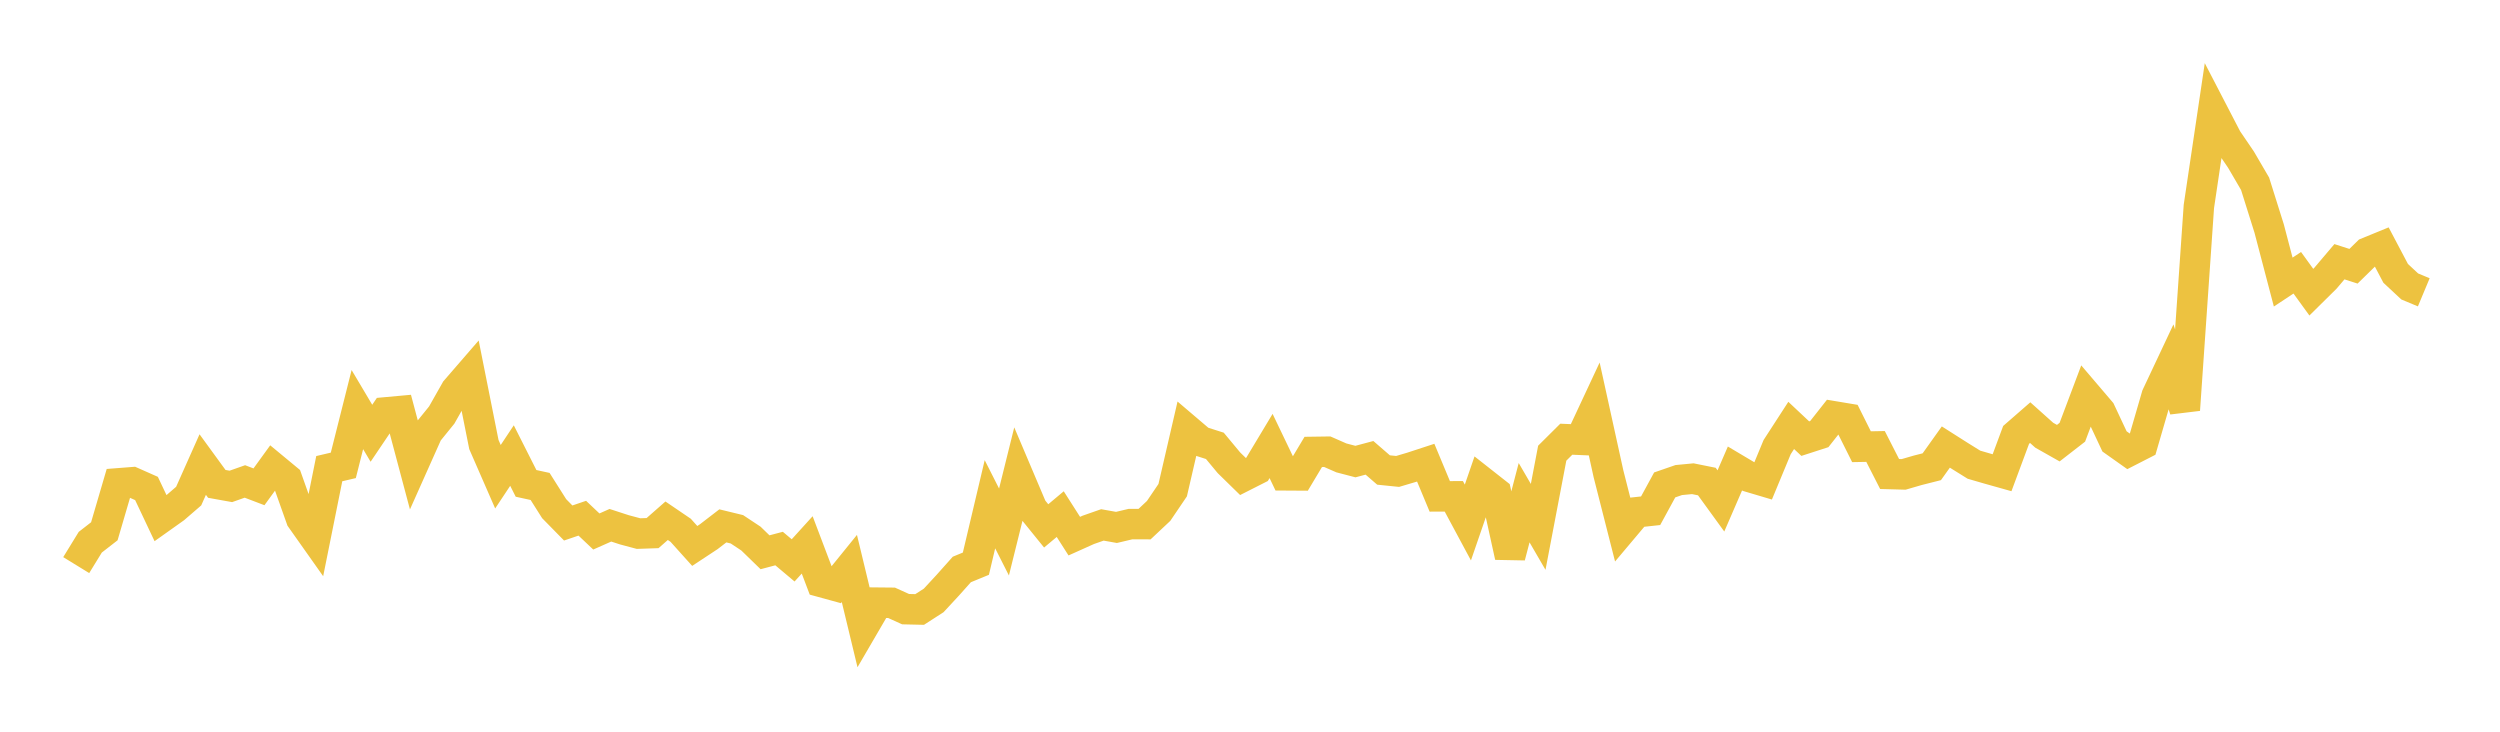 <svg width="164" height="48" xmlns="http://www.w3.org/2000/svg" xmlns:xlink="http://www.w3.org/1999/xlink"><path fill="none" stroke="rgb(237,194,64)" stroke-width="2" d="M5,37.071L5.922,35.569L6.844,34.852L7.766,31.707L8.689,31.635L9.611,32.044L10.533,33.995L11.455,33.34L12.377,32.544L13.299,30.475L14.222,31.742L15.144,31.908L16.066,31.583L16.988,31.935L17.91,30.663L18.832,31.426L19.754,34.021L20.677,35.327L21.599,30.744L22.521,30.528L23.443,26.869L24.365,28.422L25.287,27.054L26.21,26.97L27.132,30.431L28.054,28.366L28.976,27.228L29.898,25.6L30.82,24.535L31.743,29.162L32.665,31.273L33.587,29.885L34.509,31.71L35.431,31.911L36.353,33.369L37.275,34.309L38.198,33.994L39.12,34.866L40.042,34.457L40.964,34.757L41.886,35.003L42.808,34.972L43.731,34.161L44.653,34.788L45.575,35.814L46.497,35.206L47.419,34.497L48.341,34.721L49.263,35.332L50.186,36.229L51.108,35.985L52.03,36.761L52.952,35.745L53.874,38.178L54.796,38.431L55.719,37.292L56.641,41.117L57.563,39.535L58.485,39.544L59.407,39.961L60.329,39.982L61.251,39.387L62.174,38.39L63.096,37.357L64.018,36.978L64.94,33.078L65.862,34.899L66.784,31.184L67.707,33.361L68.629,34.499L69.551,33.726L70.473,35.171L71.395,34.757L72.317,34.434L73.24,34.599L74.162,34.38L75.084,34.382L76.006,33.516L76.928,32.155L77.85,28.168L78.772,28.953L79.695,29.247L80.617,30.357L81.539,31.259L82.461,30.792L83.383,29.257L84.305,31.181L85.228,31.187L86.15,29.646L87.072,29.633L87.994,30.038L88.916,30.279L89.838,30.033L90.76,30.832L91.683,30.926L92.605,30.653L93.527,30.351L94.449,32.562L95.371,32.56L96.293,34.276L97.216,31.597L98.138,32.322L99.06,36.513L99.982,32.976L100.904,34.563L101.826,29.729L102.749,28.812L103.671,28.851L104.593,26.878L105.515,31.075L106.437,34.7L107.359,33.605L108.281,33.505L109.204,31.811L110.126,31.492L111.048,31.404L111.97,31.59L112.892,32.861L113.814,30.732L114.737,31.281L115.659,31.555L116.581,29.331L117.503,27.908L118.425,28.774L119.347,28.476L120.269,27.306L121.192,27.46L122.114,29.305L123.036,29.288L123.958,31.095L124.88,31.12L125.802,30.852L126.725,30.618L127.647,29.325L128.569,29.911L129.491,30.484L130.413,30.752L131.335,31.011L132.257,28.529L133.18,27.725L134.102,28.55L135.024,29.071L135.946,28.355L136.868,25.908L137.79,26.989L138.713,28.957L139.635,29.61L140.557,29.138L141.479,25.963L142.401,24.005L143.323,26.886L144.246,13.543L145.168,7.345L146.09,9.122L147.012,10.477L147.934,12.056L148.856,14.989L149.778,18.504L150.701,17.894L151.623,19.167L152.545,18.256L153.467,17.169L154.389,17.466L155.311,16.563L156.234,16.185L157.156,17.932L158.078,18.791L159,19.176"></path></svg>